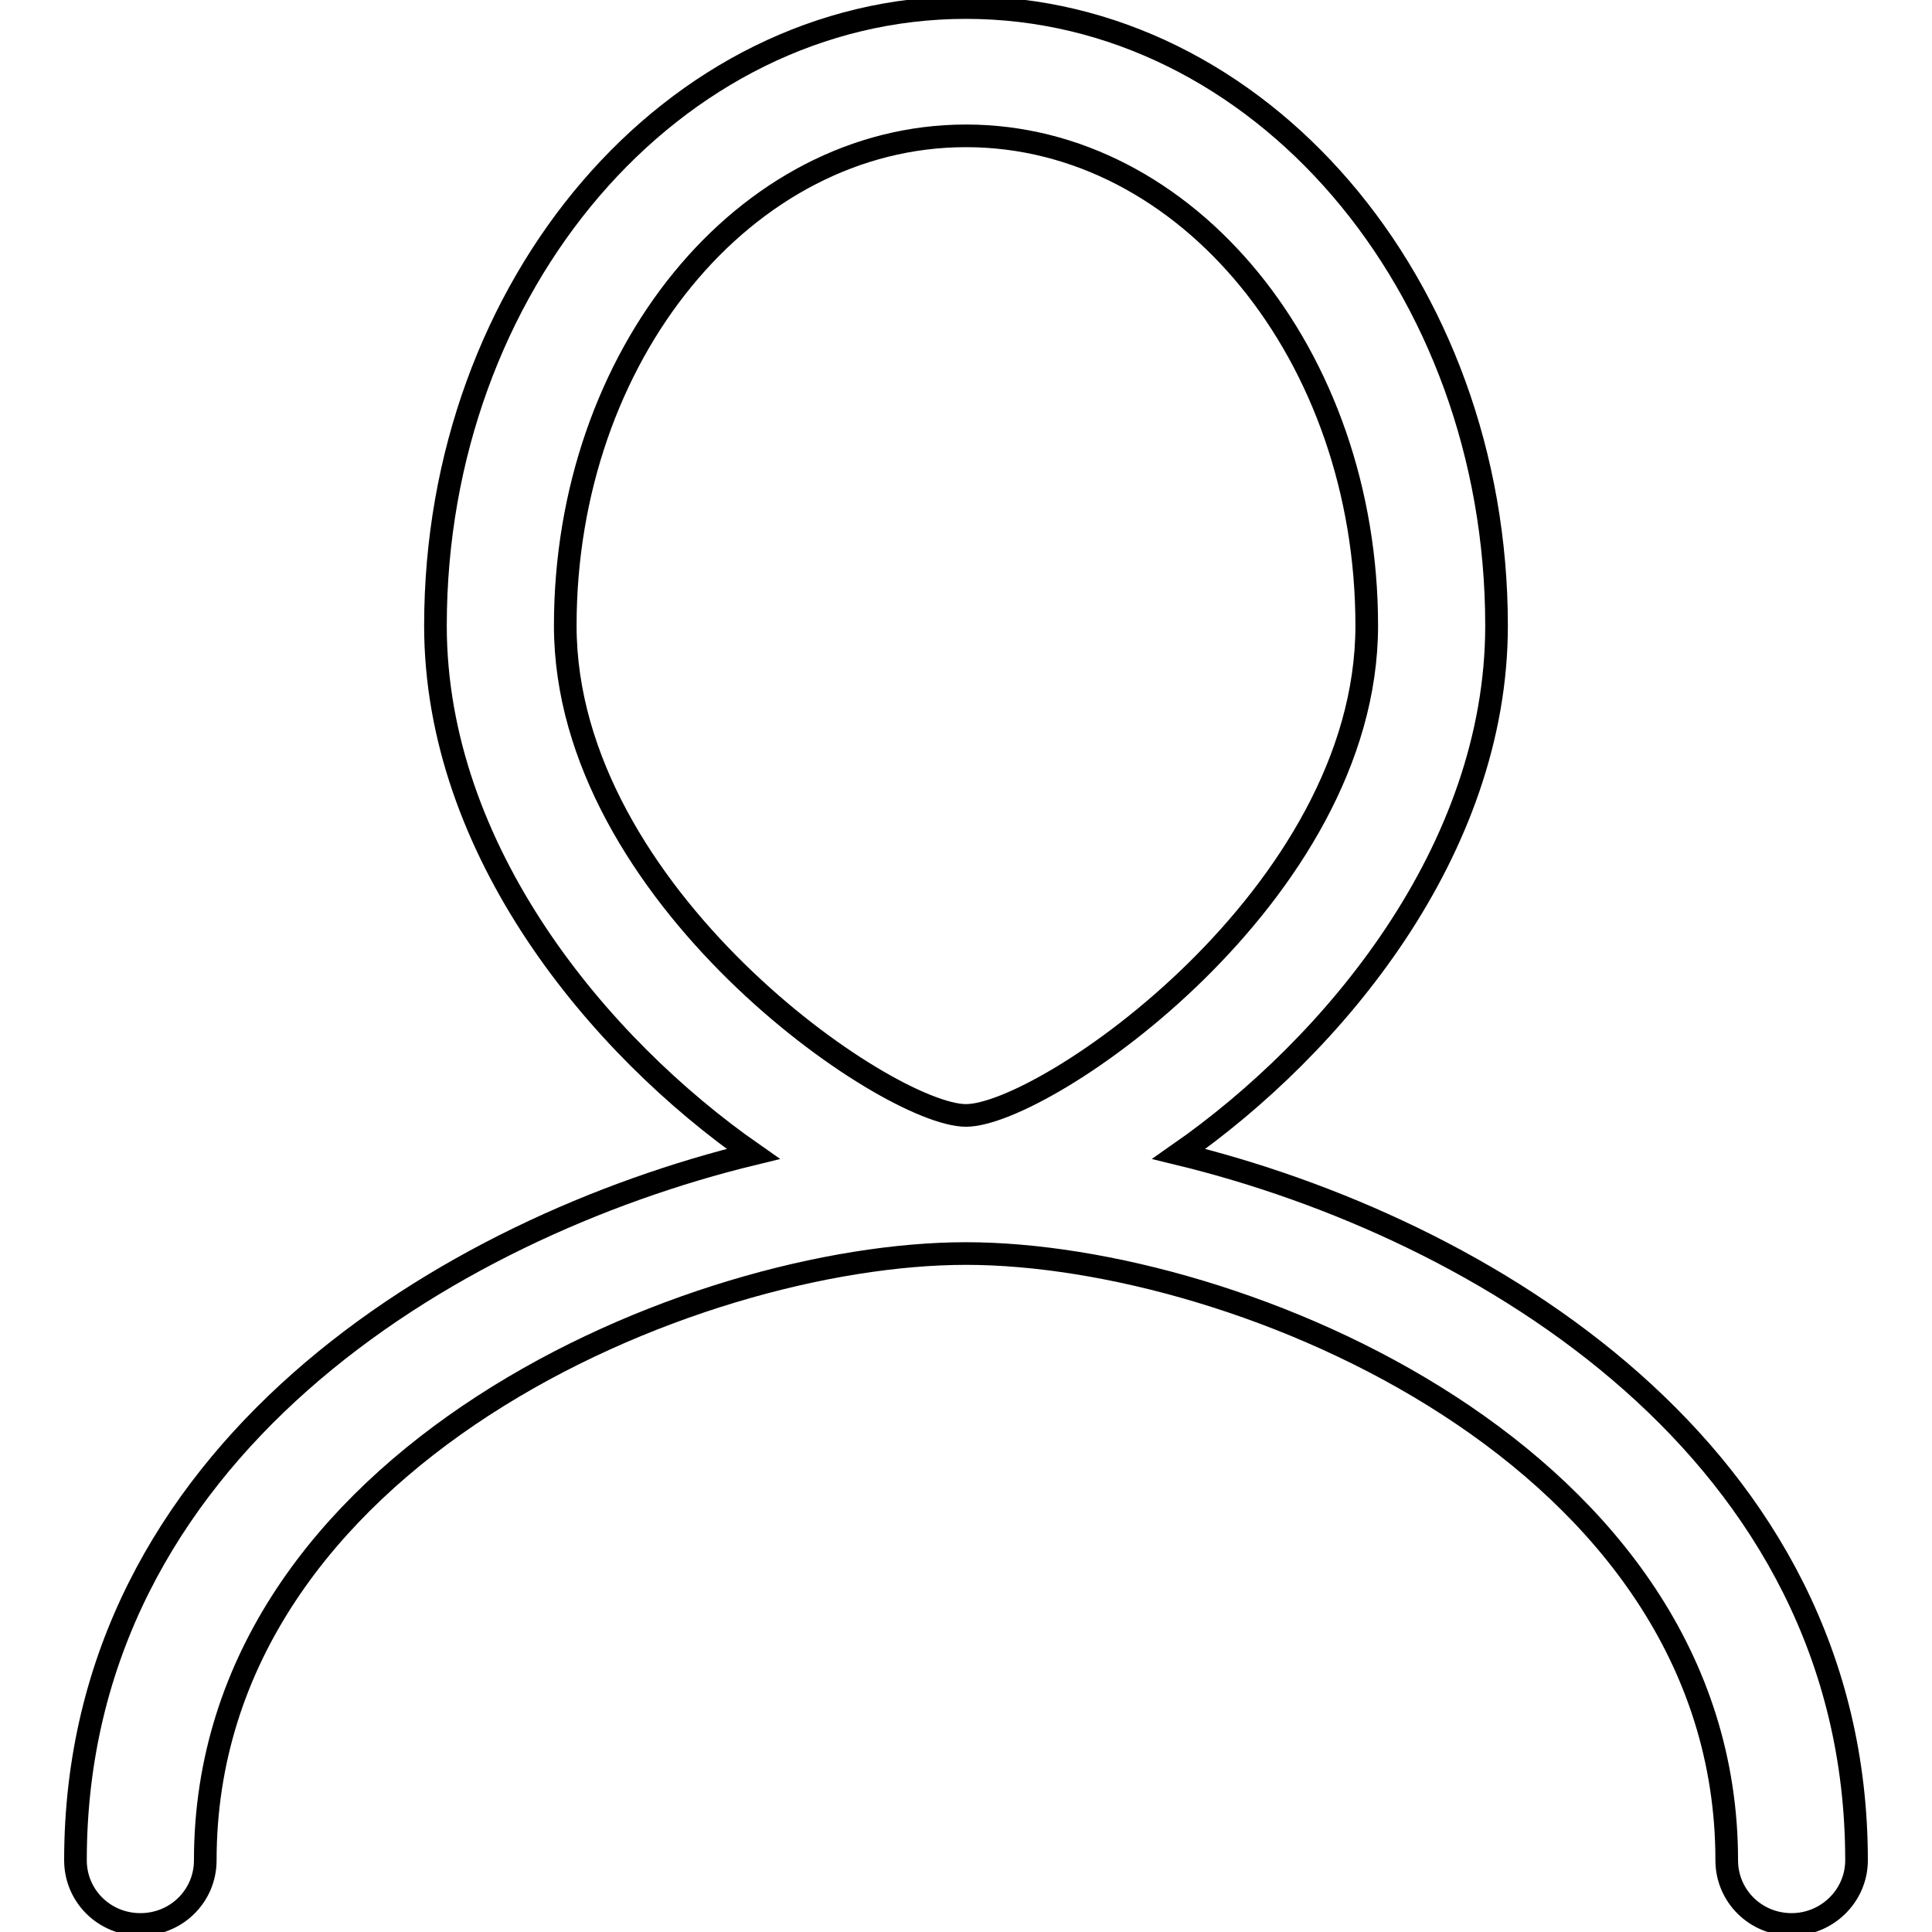 <?xml version="1.0" encoding="utf-8"?>
<!-- Svg Vector Icons : http://www.onlinewebfonts.com/icon -->
<!DOCTYPE svg PUBLIC "-//W3C//DTD SVG 1.1//EN" "http://www.w3.org/Graphics/SVG/1.1/DTD/svg11.dtd">
<svg version="1.1" xmlns="http://www.w3.org/2000/svg" xmlns:xlink="http://www.w3.org/1999/xlink" x="0px" y="0px" viewBox="0 0 256 256" enable-background="new 0 0 256 256" xml:space="preserve">
<g><g><path stroke-width="3" fill-opacity="0" stroke="#000000"  d="M156.2,152.9c20.5-14.3,42.1-40.2,42.1-70C198.3,37.7,166.8,1,128,1C89.2,1,57.7,37.7,57.7,82.9c0,29.8,21.6,55.7,42.1,70C59.5,162.7,10,192.4,10,246.5c0,4.7,3.8,8.5,8.6,8.5s8.6-3.8,8.6-8.5c0-53.5,64.7-80.4,100.8-80.4c36.2,0,100.8,26.9,100.8,80.4c0,4.7,3.8,8.5,8.6,8.5c4.7,0,8.6-3.8,8.6-8.5C246,192.4,196.5,162.7,156.2,152.9z M74.9,82.9C74.9,47.1,98.7,18,128,18c29.3,0,53.1,29.1,53.1,64.9c0,35.7-42.7,64.9-53.1,64.9C117.6,147.8,74.9,118.6,74.9,82.9z"/></g></g>
</svg>